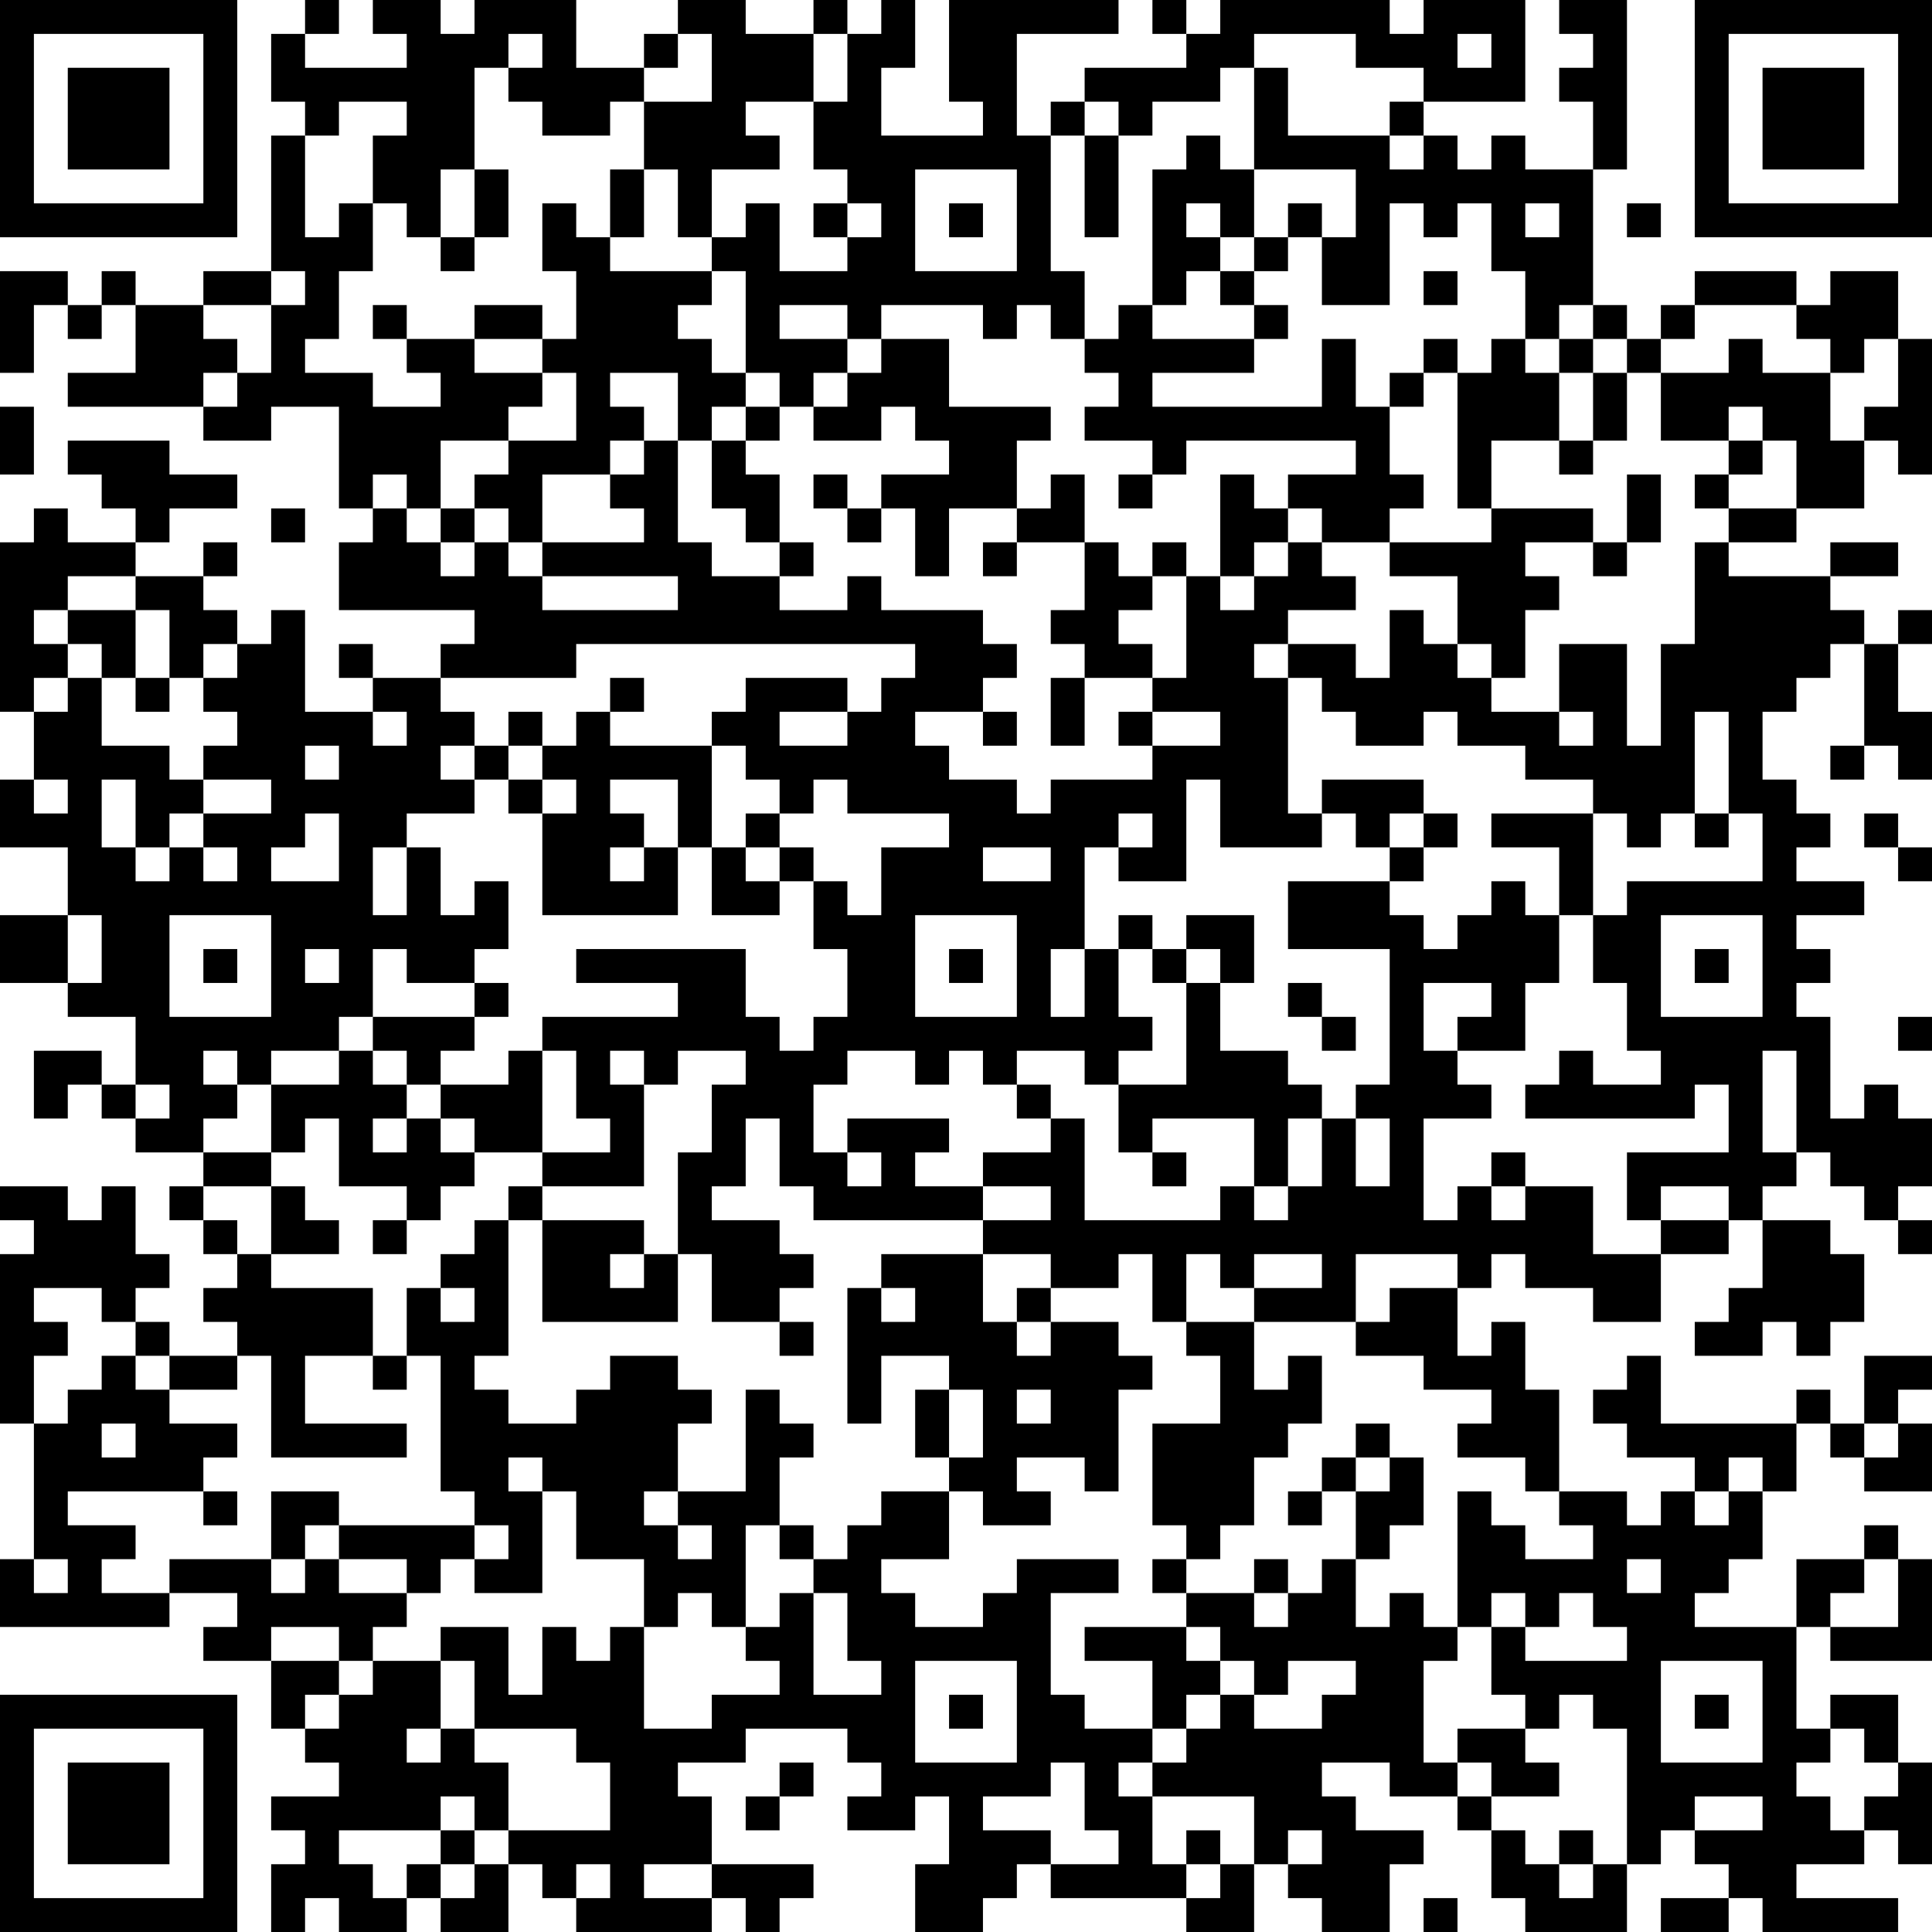 <?xml version="1.0" encoding="UTF-8"?>
<svg xmlns="http://www.w3.org/2000/svg" version="1.1" width="250" height="250" viewBox="0 0 250 250"><rect x="0" y="0" width="250" height="250" fill="#ffffff"/><g transform="scale(4.386)"><g transform="translate(0,0)"><path fill-rule="evenodd" d="M9 0L9 1L8 1L8 3L9 3L9 4L8 4L8 8L6 8L6 9L4 9L4 8L3 8L3 9L2 9L2 8L0 8L0 11L1 11L1 9L2 9L2 10L3 10L3 9L4 9L4 11L2 11L2 12L6 12L6 13L8 13L8 12L10 12L10 15L11 15L11 16L10 16L10 18L14 18L14 19L13 19L13 20L11 20L11 19L10 19L10 20L11 20L11 21L9 21L9 18L8 18L8 19L7 19L7 18L6 18L6 17L7 17L7 16L6 16L6 17L4 17L4 16L5 16L5 15L7 15L7 14L5 14L5 13L2 13L2 14L3 14L3 15L4 15L4 16L2 16L2 15L1 15L1 16L0 16L0 21L1 21L1 23L0 23L0 25L2 25L2 27L0 27L0 29L2 29L2 30L4 30L4 32L3 32L3 31L1 31L1 33L2 33L2 32L3 32L3 33L4 33L4 34L6 34L6 35L5 35L5 36L6 36L6 37L7 37L7 38L6 38L6 39L7 39L7 40L5 40L5 39L4 39L4 38L5 38L5 37L4 37L4 35L3 35L3 36L2 36L2 35L0 35L0 36L1 36L1 37L0 37L0 42L1 42L1 46L0 46L0 48L5 48L5 47L7 47L7 48L6 48L6 49L8 49L8 51L9 51L9 52L10 52L10 53L8 53L8 54L9 54L9 55L8 55L8 57L9 57L9 56L10 56L10 57L12 57L12 56L13 56L13 57L15 57L15 55L16 55L16 56L17 56L17 57L21 57L21 56L22 56L22 57L23 57L23 56L24 56L24 55L21 55L21 53L20 53L20 52L22 52L22 51L25 51L25 52L26 52L26 53L25 53L25 54L27 54L27 53L28 53L28 55L27 55L27 57L29 57L29 56L30 56L30 55L31 55L31 56L35 56L35 57L37 57L37 55L38 55L38 56L39 56L39 57L41 57L41 55L42 55L42 54L40 54L40 53L39 53L39 52L41 52L41 53L43 53L43 54L44 54L44 56L45 56L45 57L48 57L48 55L49 55L49 54L50 54L50 55L51 55L51 56L49 56L49 57L51 57L51 56L52 56L52 57L56 57L56 56L53 56L53 55L55 55L55 54L56 54L56 55L57 55L57 52L56 52L56 50L54 50L54 51L53 51L53 48L54 48L54 49L57 49L57 46L56 46L56 45L55 45L55 46L53 46L53 48L50 48L50 47L51 47L51 46L52 46L52 44L53 44L53 42L54 42L54 43L55 43L55 44L57 44L57 42L56 42L56 41L57 41L57 40L55 40L55 42L54 42L54 41L53 41L53 42L49 42L49 40L48 40L48 41L47 41L47 42L48 42L48 43L50 43L50 44L49 44L49 45L48 45L48 44L46 44L46 41L45 41L45 39L44 39L44 40L43 40L43 38L44 38L44 37L45 37L45 38L47 38L47 39L49 39L49 37L51 37L51 36L52 36L52 38L51 38L51 39L50 39L50 40L52 40L52 39L53 39L53 40L54 40L54 39L55 39L55 37L54 37L54 36L52 36L52 35L53 35L53 34L54 34L54 35L55 35L55 36L56 36L56 37L57 37L57 36L56 36L56 35L57 35L57 33L56 33L56 32L55 32L55 33L54 33L54 30L53 30L53 29L54 29L54 28L53 28L53 27L55 27L55 26L53 26L53 25L54 25L54 24L53 24L53 23L52 23L52 21L53 21L53 20L54 20L54 19L55 19L55 22L54 22L54 23L55 23L55 22L56 22L56 23L57 23L57 21L56 21L56 19L57 19L57 18L56 18L56 19L55 19L55 18L54 18L54 17L56 17L56 16L54 16L54 17L51 17L51 16L53 16L53 15L55 15L55 13L56 13L56 14L57 14L57 10L56 10L56 8L54 8L54 9L53 9L53 8L50 8L50 9L49 9L49 10L48 10L48 9L47 9L47 5L48 5L48 0L46 0L46 1L47 1L47 2L46 2L46 3L47 3L47 5L45 5L45 4L44 4L44 5L43 5L43 4L42 4L42 3L45 3L45 0L42 0L42 1L41 1L41 0L36 0L36 1L35 1L35 0L34 0L34 1L35 1L35 2L32 2L32 3L31 3L31 4L30 4L30 1L33 1L33 0L28 0L28 3L29 3L29 4L26 4L26 2L27 2L27 0L26 0L26 1L25 1L25 0L24 0L24 1L22 1L22 0L20 0L20 1L19 1L19 2L17 2L17 0L14 0L14 1L13 1L13 0L11 0L11 1L12 1L12 2L9 2L9 1L10 1L10 0ZM15 1L15 2L14 2L14 5L13 5L13 7L12 7L12 6L11 6L11 4L12 4L12 3L10 3L10 4L9 4L9 7L10 7L10 6L11 6L11 8L10 8L10 10L9 10L9 11L11 11L11 12L13 12L13 11L12 11L12 10L14 10L14 11L16 11L16 12L15 12L15 13L13 13L13 15L12 15L12 14L11 14L11 15L12 15L12 16L13 16L13 17L14 17L14 16L15 16L15 17L16 17L16 18L20 18L20 17L16 17L16 16L19 16L19 15L18 15L18 14L19 14L19 13L20 13L20 16L21 16L21 17L23 17L23 18L25 18L25 17L26 17L26 18L29 18L29 19L30 19L30 20L29 20L29 21L27 21L27 22L28 22L28 23L30 23L30 24L31 24L31 23L34 23L34 22L36 22L36 21L34 21L34 20L35 20L35 17L36 17L36 18L37 18L37 17L38 17L38 16L39 16L39 17L40 17L40 18L38 18L38 19L37 19L37 20L38 20L38 24L39 24L39 25L36 25L36 23L35 23L35 26L33 26L33 25L34 25L34 24L33 24L33 25L32 25L32 28L31 28L31 30L32 30L32 28L33 28L33 30L34 30L34 31L33 31L33 32L32 32L32 31L30 31L30 32L29 32L29 31L28 31L28 32L27 32L27 31L25 31L25 32L24 32L24 34L25 34L25 35L26 35L26 34L25 34L25 33L28 33L28 34L27 34L27 35L29 35L29 36L24 36L24 35L23 35L23 33L22 33L22 35L21 35L21 36L23 36L23 37L24 37L24 38L23 38L23 39L21 39L21 37L20 37L20 34L21 34L21 32L22 32L22 31L20 31L20 32L19 32L19 31L18 31L18 32L19 32L19 35L16 35L16 34L18 34L18 33L17 33L17 31L16 31L16 30L20 30L20 29L17 29L17 28L22 28L22 30L23 30L23 31L24 31L24 30L25 30L25 28L24 28L24 26L25 26L25 27L26 27L26 25L28 25L28 24L25 24L25 23L24 23L24 24L23 24L23 23L22 23L22 22L21 22L21 21L22 21L22 20L25 20L25 21L23 21L23 22L25 22L25 21L26 21L26 20L27 20L27 19L17 19L17 20L13 20L13 21L14 21L14 22L13 22L13 23L14 23L14 24L12 24L12 25L11 25L11 27L12 27L12 25L13 25L13 27L14 27L14 26L15 26L15 28L14 28L14 29L12 29L12 28L11 28L11 30L10 30L10 31L8 31L8 32L7 32L7 31L6 31L6 32L7 32L7 33L6 33L6 34L8 34L8 35L6 35L6 36L7 36L7 37L8 37L8 38L11 38L11 40L9 40L9 42L12 42L12 43L8 43L8 40L7 40L7 41L5 41L5 40L4 40L4 39L3 39L3 38L1 38L1 39L2 39L2 40L1 40L1 42L2 42L2 41L3 41L3 40L4 40L4 41L5 41L5 42L7 42L7 43L6 43L6 44L2 44L2 45L4 45L4 46L3 46L3 47L5 47L5 46L8 46L8 47L9 47L9 46L10 46L10 47L12 47L12 48L11 48L11 49L10 49L10 48L8 48L8 49L10 49L10 50L9 50L9 51L10 51L10 50L11 50L11 49L13 49L13 51L12 51L12 52L13 52L13 51L14 51L14 52L15 52L15 54L14 54L14 53L13 53L13 54L10 54L10 55L11 55L11 56L12 56L12 55L13 55L13 56L14 56L14 55L15 55L15 54L18 54L18 52L17 52L17 51L14 51L14 49L13 49L13 48L15 48L15 50L16 50L16 48L17 48L17 49L18 49L18 48L19 48L19 51L21 51L21 50L23 50L23 49L22 49L22 48L23 48L23 47L24 47L24 50L26 50L26 49L25 49L25 47L24 47L24 46L25 46L25 45L26 45L26 44L28 44L28 46L26 46L26 47L27 47L27 48L29 48L29 47L30 47L30 46L33 46L33 47L31 47L31 50L32 50L32 51L34 51L34 52L33 52L33 53L34 53L34 55L35 55L35 56L36 56L36 55L37 55L37 53L34 53L34 52L35 52L35 51L36 51L36 50L37 50L37 51L39 51L39 50L40 50L40 49L38 49L38 50L37 50L37 49L36 49L36 48L35 48L35 47L37 47L37 48L38 48L38 47L39 47L39 46L40 46L40 48L41 48L41 47L42 47L42 48L43 48L43 49L42 49L42 52L43 52L43 53L44 53L44 54L45 54L45 55L46 55L46 56L47 56L47 55L48 55L48 51L47 51L47 50L46 50L46 51L45 51L45 50L44 50L44 48L45 48L45 49L48 49L48 48L47 48L47 47L46 47L46 48L45 48L45 47L44 47L44 48L43 48L43 44L44 44L44 45L45 45L45 46L47 46L47 45L46 45L46 44L45 44L45 43L43 43L43 42L44 42L44 41L42 41L42 40L40 40L40 39L41 39L41 38L43 38L43 37L40 37L40 39L37 39L37 38L39 38L39 37L37 37L37 38L36 38L36 37L35 37L35 39L34 39L34 37L33 37L33 38L31 38L31 37L29 37L29 36L31 36L31 35L29 35L29 34L31 34L31 33L32 33L32 36L36 36L36 35L37 35L37 36L38 36L38 35L39 35L39 33L40 33L40 35L41 35L41 33L40 33L40 32L41 32L41 28L38 28L38 26L41 26L41 27L42 27L42 28L43 28L43 27L44 27L44 26L45 26L45 27L46 27L46 29L45 29L45 31L43 31L43 30L44 30L44 29L42 29L42 31L43 31L43 32L44 32L44 33L42 33L42 36L43 36L43 35L44 35L44 36L45 36L45 35L47 35L47 37L49 37L49 36L51 36L51 35L49 35L49 36L48 36L48 34L51 34L51 32L50 32L50 33L45 33L45 32L46 32L46 31L47 31L47 32L49 32L49 31L48 31L48 29L47 29L47 27L48 27L48 26L52 26L52 24L51 24L51 21L50 21L50 24L49 24L49 25L48 25L48 24L47 24L47 23L45 23L45 22L43 22L43 21L42 21L42 22L40 22L40 21L39 21L39 20L38 20L38 19L40 19L40 20L41 20L41 18L42 18L42 19L43 19L43 20L44 20L44 21L46 21L46 22L47 22L47 21L46 21L46 19L48 19L48 22L49 22L49 19L50 19L50 16L51 16L51 15L53 15L53 13L52 13L52 12L51 12L51 13L49 13L49 11L51 11L51 10L52 10L52 11L54 11L54 13L55 13L55 12L56 12L56 10L55 10L55 11L54 11L54 10L53 10L53 9L50 9L50 10L49 10L49 11L48 11L48 10L47 10L47 9L46 9L46 10L45 10L45 8L44 8L44 6L43 6L43 7L42 7L42 6L41 6L41 9L39 9L39 7L40 7L40 5L37 5L37 2L38 2L38 4L41 4L41 5L42 5L42 4L41 4L41 3L42 3L42 2L40 2L40 1L37 1L37 2L36 2L36 3L34 3L34 4L33 4L33 3L32 3L32 4L31 4L31 8L32 8L32 10L31 10L31 9L30 9L30 10L29 10L29 9L26 9L26 10L25 10L25 9L23 9L23 10L25 10L25 11L24 11L24 12L23 12L23 11L22 11L22 8L21 8L21 7L22 7L22 6L23 6L23 8L25 8L25 7L26 7L26 6L25 6L25 5L24 5L24 3L25 3L25 1L24 1L24 3L22 3L22 4L23 4L23 5L21 5L21 7L20 7L20 5L19 5L19 3L21 3L21 1L20 1L20 2L19 2L19 3L18 3L18 4L16 4L16 3L15 3L15 2L16 2L16 1ZM43 1L43 2L44 2L44 1ZM32 4L32 7L33 7L33 4ZM35 4L35 5L34 5L34 9L33 9L33 10L32 10L32 11L33 11L33 12L32 12L32 13L34 13L34 14L33 14L33 15L34 15L34 14L35 14L35 13L40 13L40 14L38 14L38 15L37 15L37 14L36 14L36 17L37 17L37 16L38 16L38 15L39 15L39 16L41 16L41 17L43 17L43 19L44 19L44 20L45 20L45 18L46 18L46 17L45 17L45 16L47 16L47 17L48 17L48 16L49 16L49 14L48 14L48 16L47 16L47 15L44 15L44 13L46 13L46 14L47 14L47 13L48 13L48 11L47 11L47 10L46 10L46 11L45 11L45 10L44 10L44 11L43 11L43 10L42 10L42 11L41 11L41 12L40 12L40 10L39 10L39 12L34 12L34 11L37 11L37 10L38 10L38 9L37 9L37 8L38 8L38 7L39 7L39 6L38 6L38 7L37 7L37 5L36 5L36 4ZM14 5L14 7L13 7L13 8L14 8L14 7L15 7L15 5ZM18 5L18 7L17 7L17 6L16 6L16 8L17 8L17 10L16 10L16 9L14 9L14 10L16 10L16 11L17 11L17 13L15 13L15 14L14 14L14 15L13 15L13 16L14 16L14 15L15 15L15 16L16 16L16 14L18 14L18 13L19 13L19 12L18 12L18 11L20 11L20 13L21 13L21 15L22 15L22 16L23 16L23 17L24 17L24 16L23 16L23 14L22 14L22 13L23 13L23 12L22 12L22 11L21 11L21 10L20 10L20 9L21 9L21 8L18 8L18 7L19 7L19 5ZM27 5L27 8L30 8L30 5ZM24 6L24 7L25 7L25 6ZM28 6L28 7L29 7L29 6ZM35 6L35 7L36 7L36 8L35 8L35 9L34 9L34 10L37 10L37 9L36 9L36 8L37 8L37 7L36 7L36 6ZM45 6L45 7L46 7L46 6ZM48 6L48 7L49 7L49 6ZM8 8L8 9L6 9L6 10L7 10L7 11L6 11L6 12L7 12L7 11L8 11L8 9L9 9L9 8ZM42 8L42 9L43 9L43 8ZM11 9L11 10L12 10L12 9ZM26 10L26 11L25 11L25 12L24 12L24 13L26 13L26 12L27 12L27 13L28 13L28 14L26 14L26 15L25 15L25 14L24 14L24 15L25 15L25 16L26 16L26 15L27 15L27 17L28 17L28 15L30 15L30 16L29 16L29 17L30 17L30 16L32 16L32 18L31 18L31 19L32 19L32 20L31 20L31 22L32 22L32 20L34 20L34 19L33 19L33 18L34 18L34 17L35 17L35 16L34 16L34 17L33 17L33 16L32 16L32 14L31 14L31 15L30 15L30 13L31 13L31 12L28 12L28 10ZM42 11L42 12L41 12L41 14L42 14L42 15L41 15L41 16L44 16L44 15L43 15L43 11ZM46 11L46 13L47 13L47 11ZM0 12L0 14L1 14L1 12ZM21 12L21 13L22 13L22 12ZM51 13L51 14L50 14L50 15L51 15L51 14L52 14L52 13ZM8 15L8 16L9 16L9 15ZM2 17L2 18L1 18L1 19L2 19L2 20L1 20L1 21L2 21L2 20L3 20L3 22L5 22L5 23L6 23L6 24L5 24L5 25L4 25L4 23L3 23L3 25L4 25L4 26L5 26L5 25L6 25L6 26L7 26L7 25L6 25L6 24L8 24L8 23L6 23L6 22L7 22L7 21L6 21L6 20L7 20L7 19L6 19L6 20L5 20L5 18L4 18L4 17ZM2 18L2 19L3 19L3 20L4 20L4 21L5 21L5 20L4 20L4 18ZM18 20L18 21L17 21L17 22L16 22L16 21L15 21L15 22L14 22L14 23L15 23L15 24L16 24L16 27L20 27L20 25L21 25L21 27L23 27L23 26L24 26L24 25L23 25L23 24L22 24L22 25L21 25L21 22L18 22L18 21L19 21L19 20ZM11 21L11 22L12 22L12 21ZM29 21L29 22L30 22L30 21ZM33 21L33 22L34 22L34 21ZM9 22L9 23L10 23L10 22ZM15 22L15 23L16 23L16 24L17 24L17 23L16 23L16 22ZM1 23L1 24L2 24L2 23ZM18 23L18 24L19 24L19 25L18 25L18 26L19 26L19 25L20 25L20 23ZM39 23L39 24L40 24L40 25L41 25L41 26L42 26L42 25L43 25L43 24L42 24L42 23ZM9 24L9 25L8 25L8 26L10 26L10 24ZM41 24L41 25L42 25L42 24ZM44 24L44 25L46 25L46 27L47 27L47 24ZM50 24L50 25L51 25L51 24ZM55 24L55 25L56 25L56 26L57 26L57 25L56 25L56 24ZM22 25L22 26L23 26L23 25ZM29 25L29 26L31 26L31 25ZM2 27L2 29L3 29L3 27ZM5 27L5 30L8 30L8 27ZM27 27L27 30L30 30L30 27ZM33 27L33 28L34 28L34 29L35 29L35 32L33 32L33 34L34 34L34 35L35 35L35 34L34 34L34 33L37 33L37 35L38 35L38 33L39 33L39 32L38 32L38 31L36 31L36 29L37 29L37 27L35 27L35 28L34 28L34 27ZM49 27L49 30L52 30L52 27ZM6 28L6 29L7 29L7 28ZM9 28L9 29L10 29L10 28ZM28 28L28 29L29 29L29 28ZM35 28L35 29L36 29L36 28ZM50 28L50 29L51 29L51 28ZM14 29L14 30L11 30L11 31L10 31L10 32L8 32L8 34L9 34L9 33L10 33L10 35L12 35L12 36L11 36L11 37L12 37L12 36L13 36L13 35L14 35L14 34L16 34L16 31L15 31L15 32L13 32L13 31L14 31L14 30L15 30L15 29ZM38 29L38 30L39 30L39 31L40 31L40 30L39 30L39 29ZM56 30L56 31L57 31L57 30ZM11 31L11 32L12 32L12 33L11 33L11 34L12 34L12 33L13 33L13 34L14 34L14 33L13 33L13 32L12 32L12 31ZM52 31L52 34L53 34L53 31ZM4 32L4 33L5 33L5 32ZM30 32L30 33L31 33L31 32ZM44 34L44 35L45 35L45 34ZM8 35L8 37L10 37L10 36L9 36L9 35ZM15 35L15 36L14 36L14 37L13 37L13 38L12 38L12 40L11 40L11 41L12 41L12 40L13 40L13 44L14 44L14 45L10 45L10 44L8 44L8 46L9 46L9 45L10 45L10 46L12 46L12 47L13 47L13 46L14 46L14 47L16 47L16 44L17 44L17 46L19 46L19 48L20 48L20 47L21 47L21 48L22 48L22 45L23 45L23 46L24 46L24 45L23 45L23 43L24 43L24 42L23 42L23 41L22 41L22 44L20 44L20 42L21 42L21 41L20 41L20 40L18 40L18 41L17 41L17 42L15 42L15 41L14 41L14 40L15 40L15 36L16 36L16 39L20 39L20 37L19 37L19 36L16 36L16 35ZM18 37L18 38L19 38L19 37ZM26 37L26 38L25 38L25 42L26 42L26 40L28 40L28 41L27 41L27 43L28 43L28 44L29 44L29 45L31 45L31 44L30 44L30 43L32 43L32 44L33 44L33 41L34 41L34 40L33 40L33 39L31 39L31 38L30 38L30 39L29 39L29 37ZM13 38L13 39L14 39L14 38ZM26 38L26 39L27 39L27 38ZM23 39L23 40L24 40L24 39ZM30 39L30 40L31 40L31 39ZM35 39L35 40L36 40L36 42L34 42L34 45L35 45L35 46L34 46L34 47L35 47L35 46L36 46L36 45L37 45L37 43L38 43L38 42L39 42L39 40L38 40L38 41L37 41L37 39ZM28 41L28 43L29 43L29 41ZM30 41L30 42L31 42L31 41ZM3 42L3 43L4 43L4 42ZM40 42L40 43L39 43L39 44L38 44L38 45L39 45L39 44L40 44L40 46L41 46L41 45L42 45L42 43L41 43L41 42ZM55 42L55 43L56 43L56 42ZM15 43L15 44L16 44L16 43ZM40 43L40 44L41 44L41 43ZM51 43L51 44L50 44L50 45L51 45L51 44L52 44L52 43ZM6 44L6 45L7 45L7 44ZM19 44L19 45L20 45L20 46L21 46L21 45L20 45L20 44ZM14 45L14 46L15 46L15 45ZM1 46L1 47L2 47L2 46ZM37 46L37 47L38 47L38 46ZM48 46L48 47L49 47L49 46ZM55 46L55 47L54 47L54 48L56 48L56 46ZM32 48L32 49L34 49L34 51L35 51L35 50L36 50L36 49L35 49L35 48ZM27 49L27 52L30 52L30 49ZM49 49L49 52L52 52L52 49ZM28 50L28 51L29 51L29 50ZM50 50L50 51L51 51L51 50ZM43 51L43 52L44 52L44 53L46 53L46 52L45 52L45 51ZM54 51L54 52L53 52L53 53L54 53L54 54L55 54L55 53L56 53L56 52L55 52L55 51ZM23 52L23 53L22 53L22 54L23 54L23 53L24 53L24 52ZM31 52L31 53L29 53L29 54L31 54L31 55L33 55L33 54L32 54L32 52ZM50 53L50 54L52 54L52 53ZM13 54L13 55L14 55L14 54ZM35 54L35 55L36 55L36 54ZM38 54L38 55L39 55L39 54ZM46 54L46 55L47 55L47 54ZM17 55L17 56L18 56L18 55ZM19 55L19 56L21 56L21 55ZM42 56L42 57L43 57L43 56ZM0 0L0 7L7 7L7 0ZM1 1L1 6L6 6L6 1ZM2 2L2 5L5 5L5 2ZM50 0L50 7L57 7L57 0ZM51 1L51 6L56 6L56 1ZM52 2L52 5L55 5L55 2ZM0 50L0 57L7 57L7 50ZM1 51L1 56L6 56L6 51ZM2 52L2 55L5 55L5 52Z" fill="#000000"/></g></g></svg>
